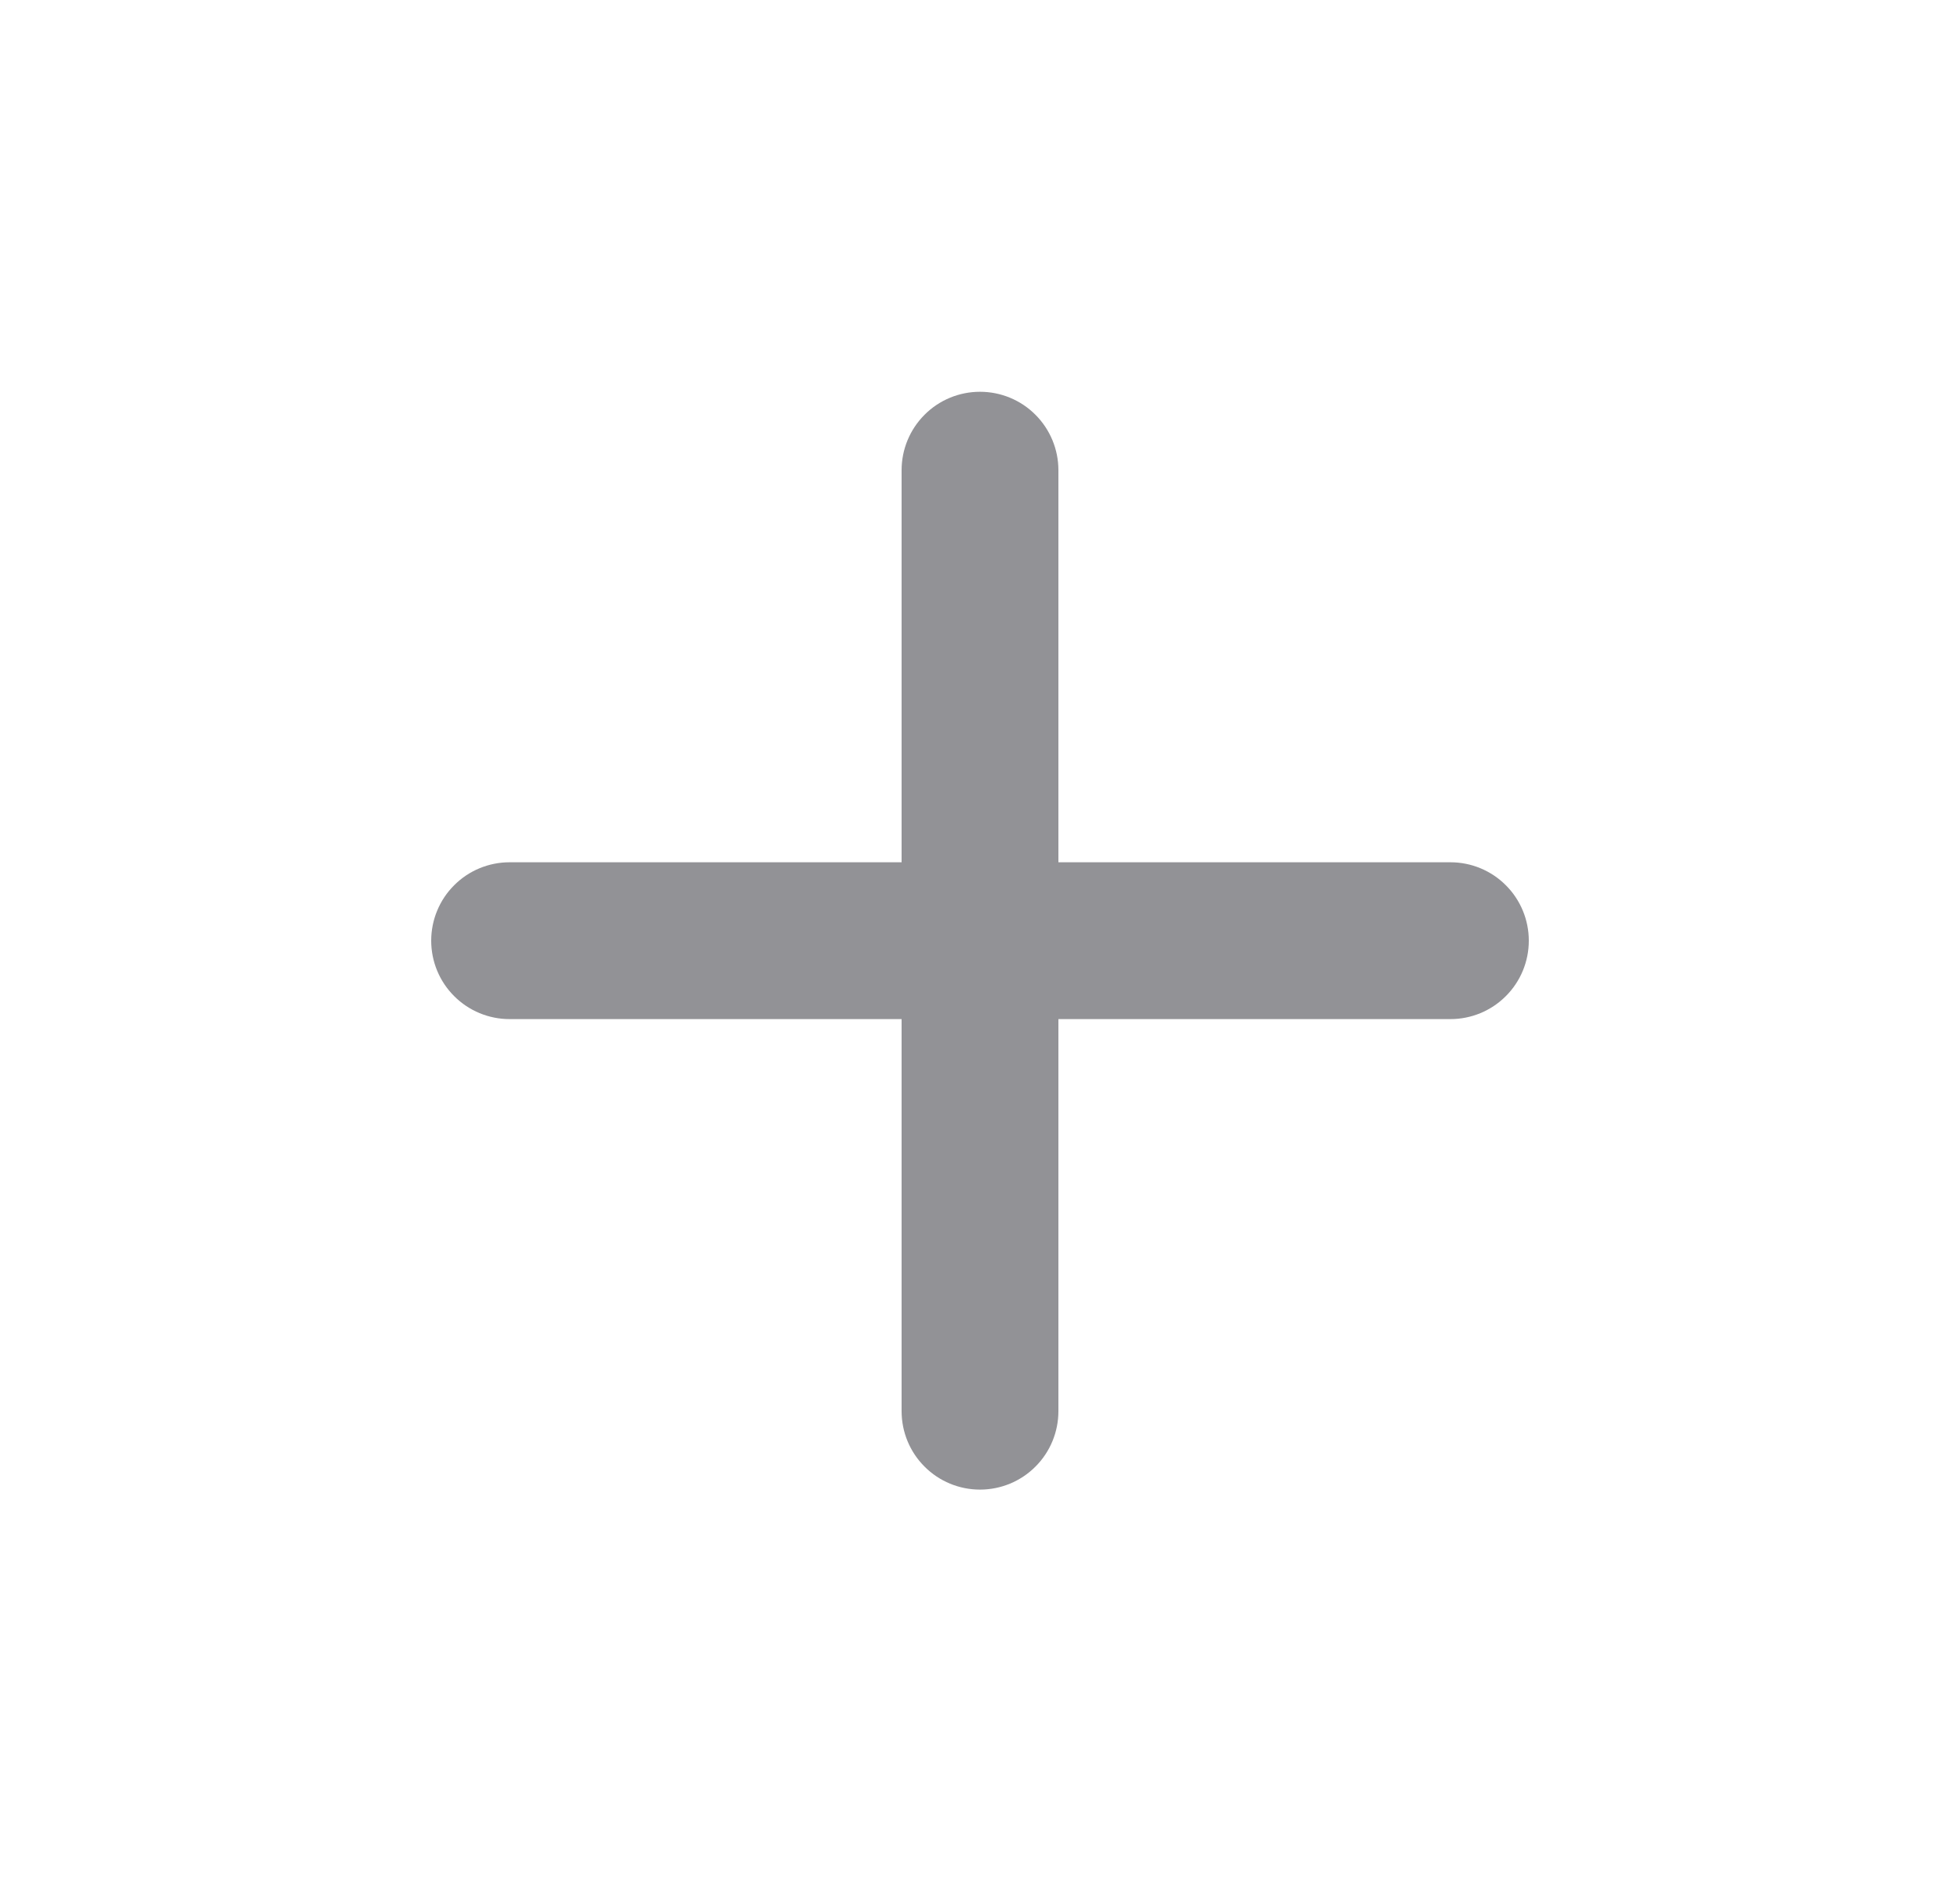 <svg width="25" height="24" viewBox="0 0 25 24" fill="none" xmlns="http://www.w3.org/2000/svg">
<path d="M18.5 12.996H13.5V17.996C13.5 18.261 13.395 18.516 13.207 18.703C13.02 18.891 12.765 18.996 12.5 18.996C12.235 18.996 11.98 18.891 11.793 18.703C11.605 18.516 11.5 18.261 11.5 17.996V12.996H6.5C6.235 12.996 5.98 12.891 5.793 12.703C5.605 12.516 5.5 12.261 5.5 11.996C5.5 11.731 5.605 11.476 5.793 11.289C5.98 11.101 6.235 10.996 6.5 10.996H11.5V5.996C11.5 5.731 11.605 5.477 11.793 5.289C11.98 5.101 12.235 4.996 12.5 4.996C12.765 4.996 13.02 5.101 13.207 5.289C13.395 5.477 13.5 5.731 13.5 5.996V10.996H18.5C18.765 10.996 19.02 11.101 19.207 11.289C19.395 11.476 19.5 11.731 19.5 11.996C19.5 12.261 19.395 12.516 19.207 12.703C19.02 12.891 18.765 12.996 18.5 12.996Z" fill="#929296"/>
</svg>
